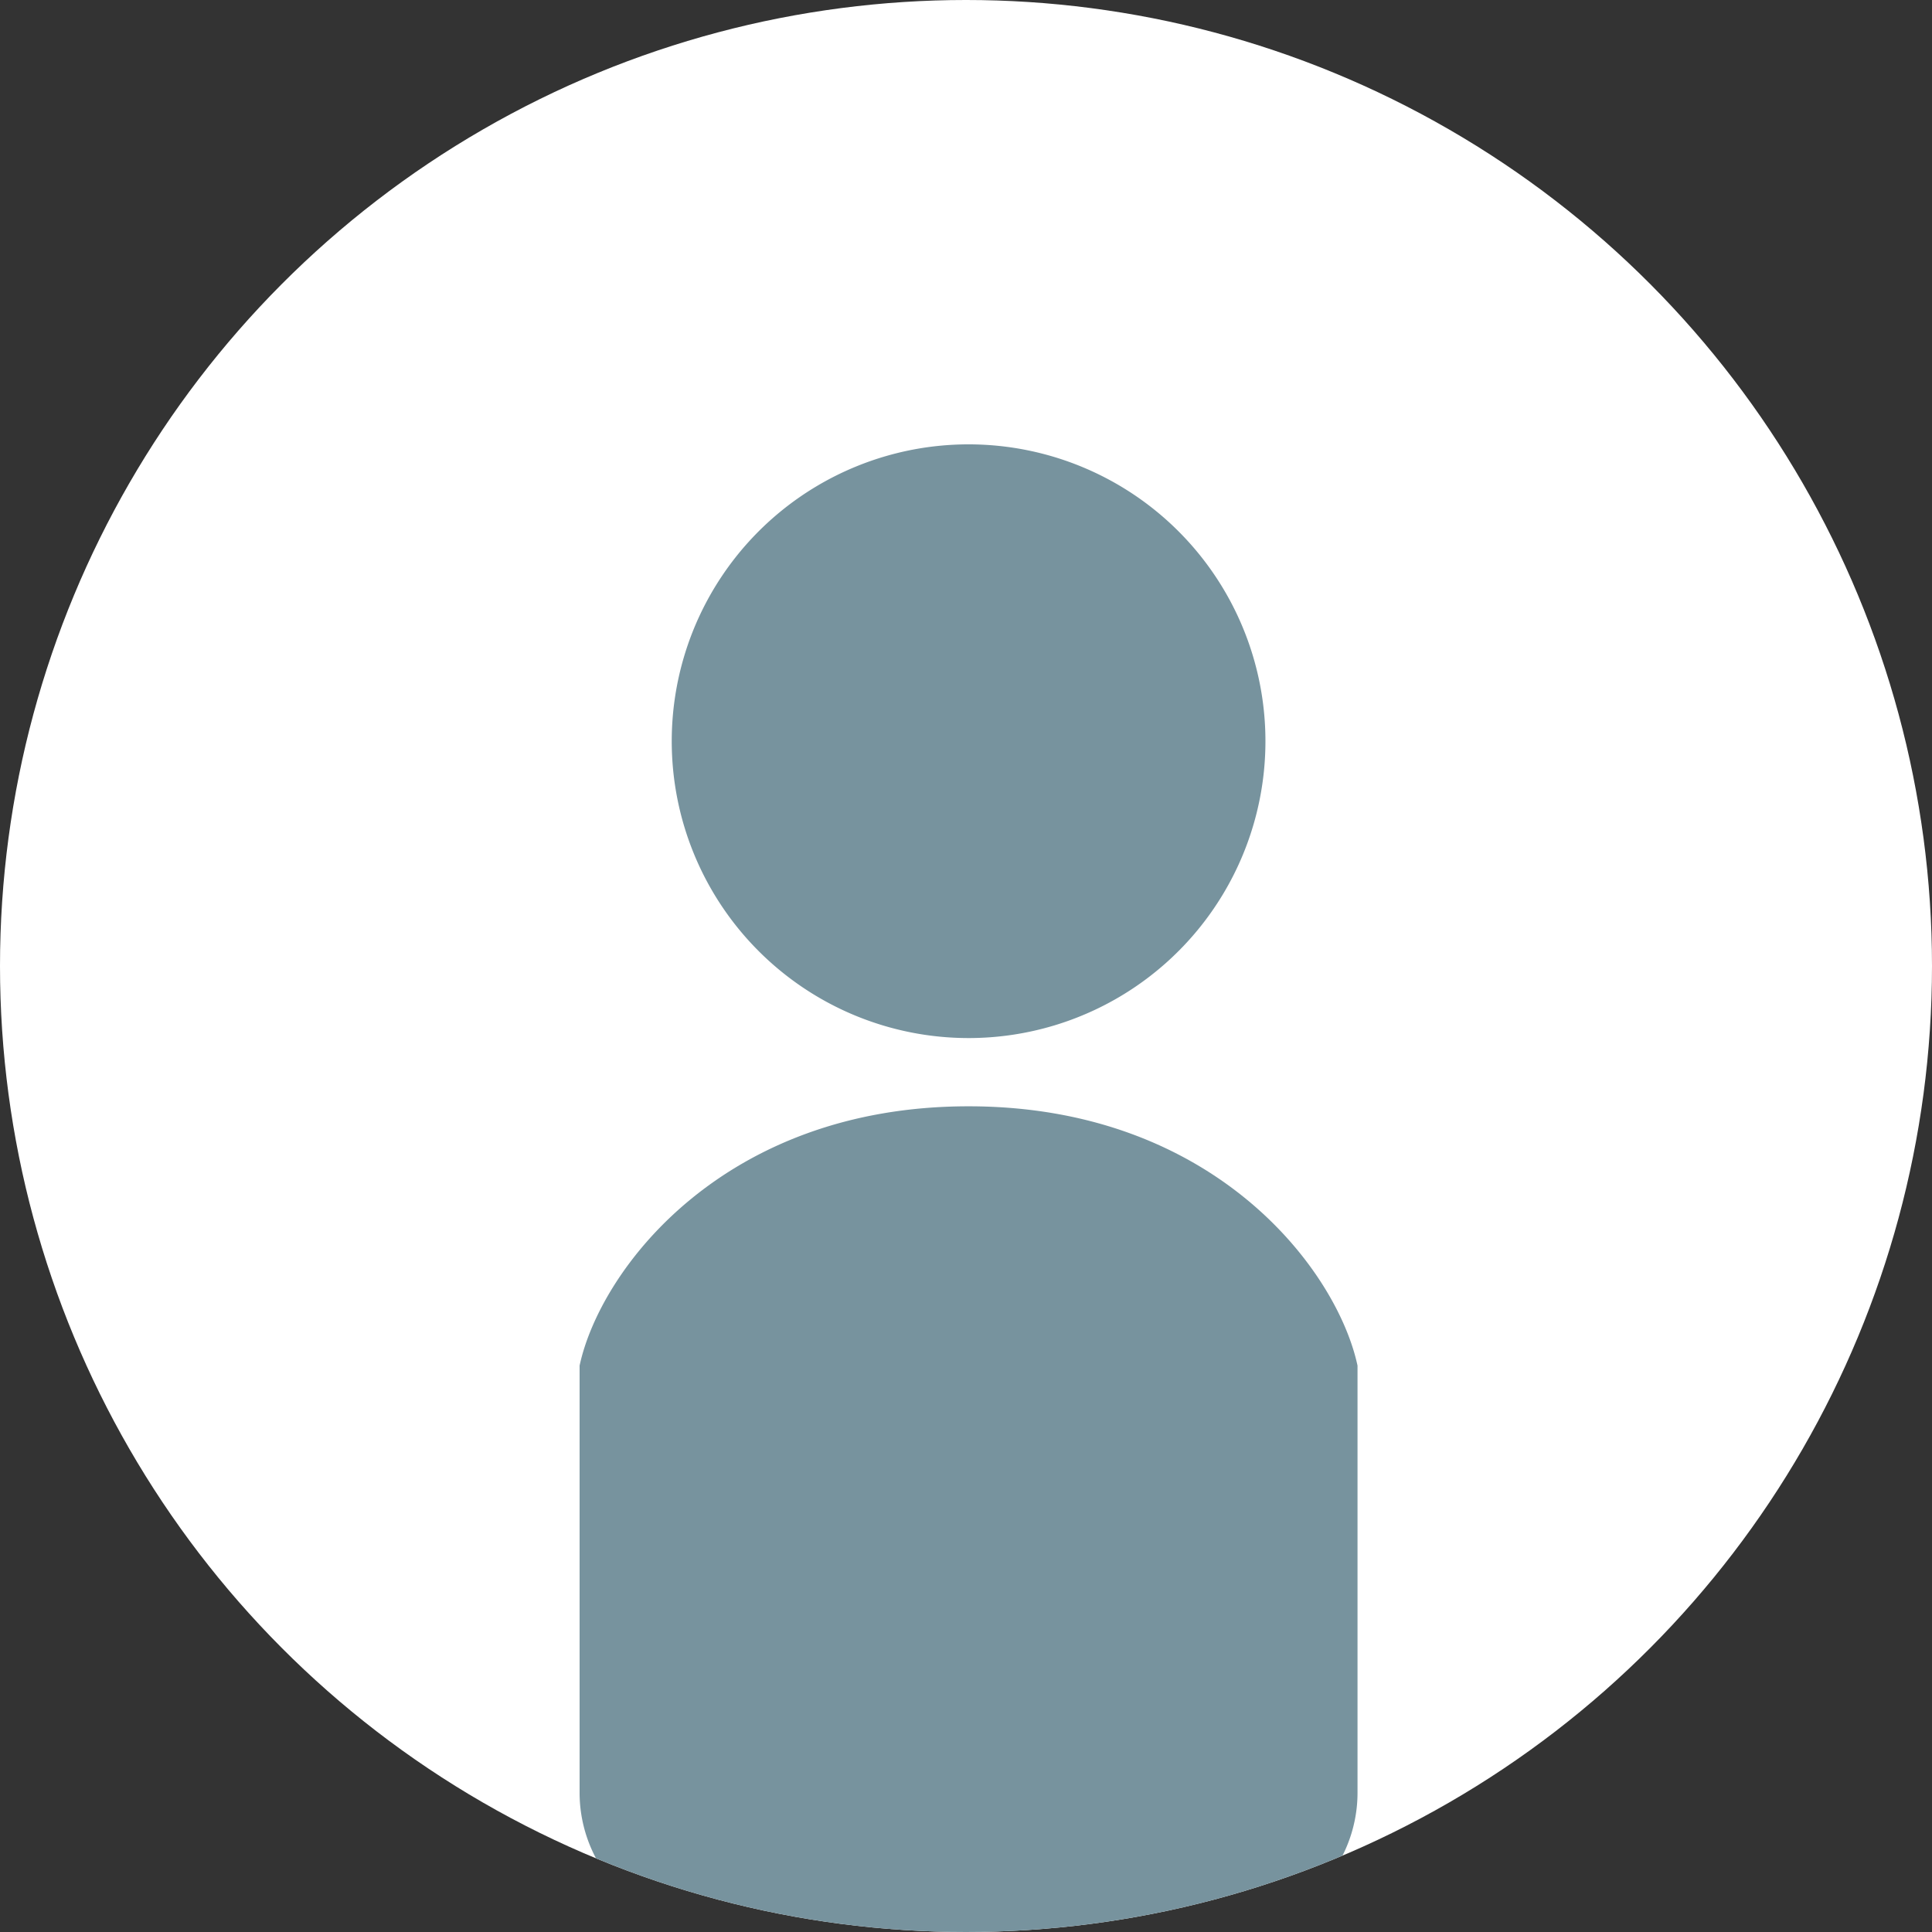 <svg id="Component_34_1" data-name="Component 34 – 1" xmlns="http://www.w3.org/2000/svg" xmlns:xlink="http://www.w3.org/1999/xlink" width="100" height="100" viewBox="0 0 100 100">
  <rect x="0" y="0" width="100" height="100" fill="#333333" stroke="none"/>
  <defs>
    <clipPath id="clip-path">
      <circle id="Ellipse_517" data-name="Ellipse 517" cx="50" cy="50" r="50" transform="translate(240 4746)" fill="none"/>
    </clipPath>
  </defs>
  <circle id="Ellipse_516" data-name="Ellipse 516" cx="50" cy="50" r="50" fill="#fff"/>
  <g id="Mask_Group_123" data-name="Mask Group 123" transform="translate(-240 -4746)" clip-path="url(#clip-path)">
    <g id="Group_2282" data-name="Group 2282" transform="translate(51.871 4769.001)">
      <path id="Path_155520" data-name="Path 155520" d="M265.2,30.729a15.365,15.365,0,1,0-15.364-15.365A15.366,15.366,0,0,0,265.2,30.729Z" transform="translate(-26.938)" fill="#77939e"/>
      <path id="Path_155521" data-name="Path 155521" d="M238.261,227.817c-12.714,0-19.073,8.477-20.132,13.422v22.108a7.209,7.209,0,0,0,7.208,7.208h25.849a7.209,7.209,0,0,0,7.208-7.208V241.239C257.335,236.294,250.977,227.817,238.261,227.817Z" transform="translate(0 -193.556)" fill="#77939e"/>
    </g>
  </g>
</svg>
